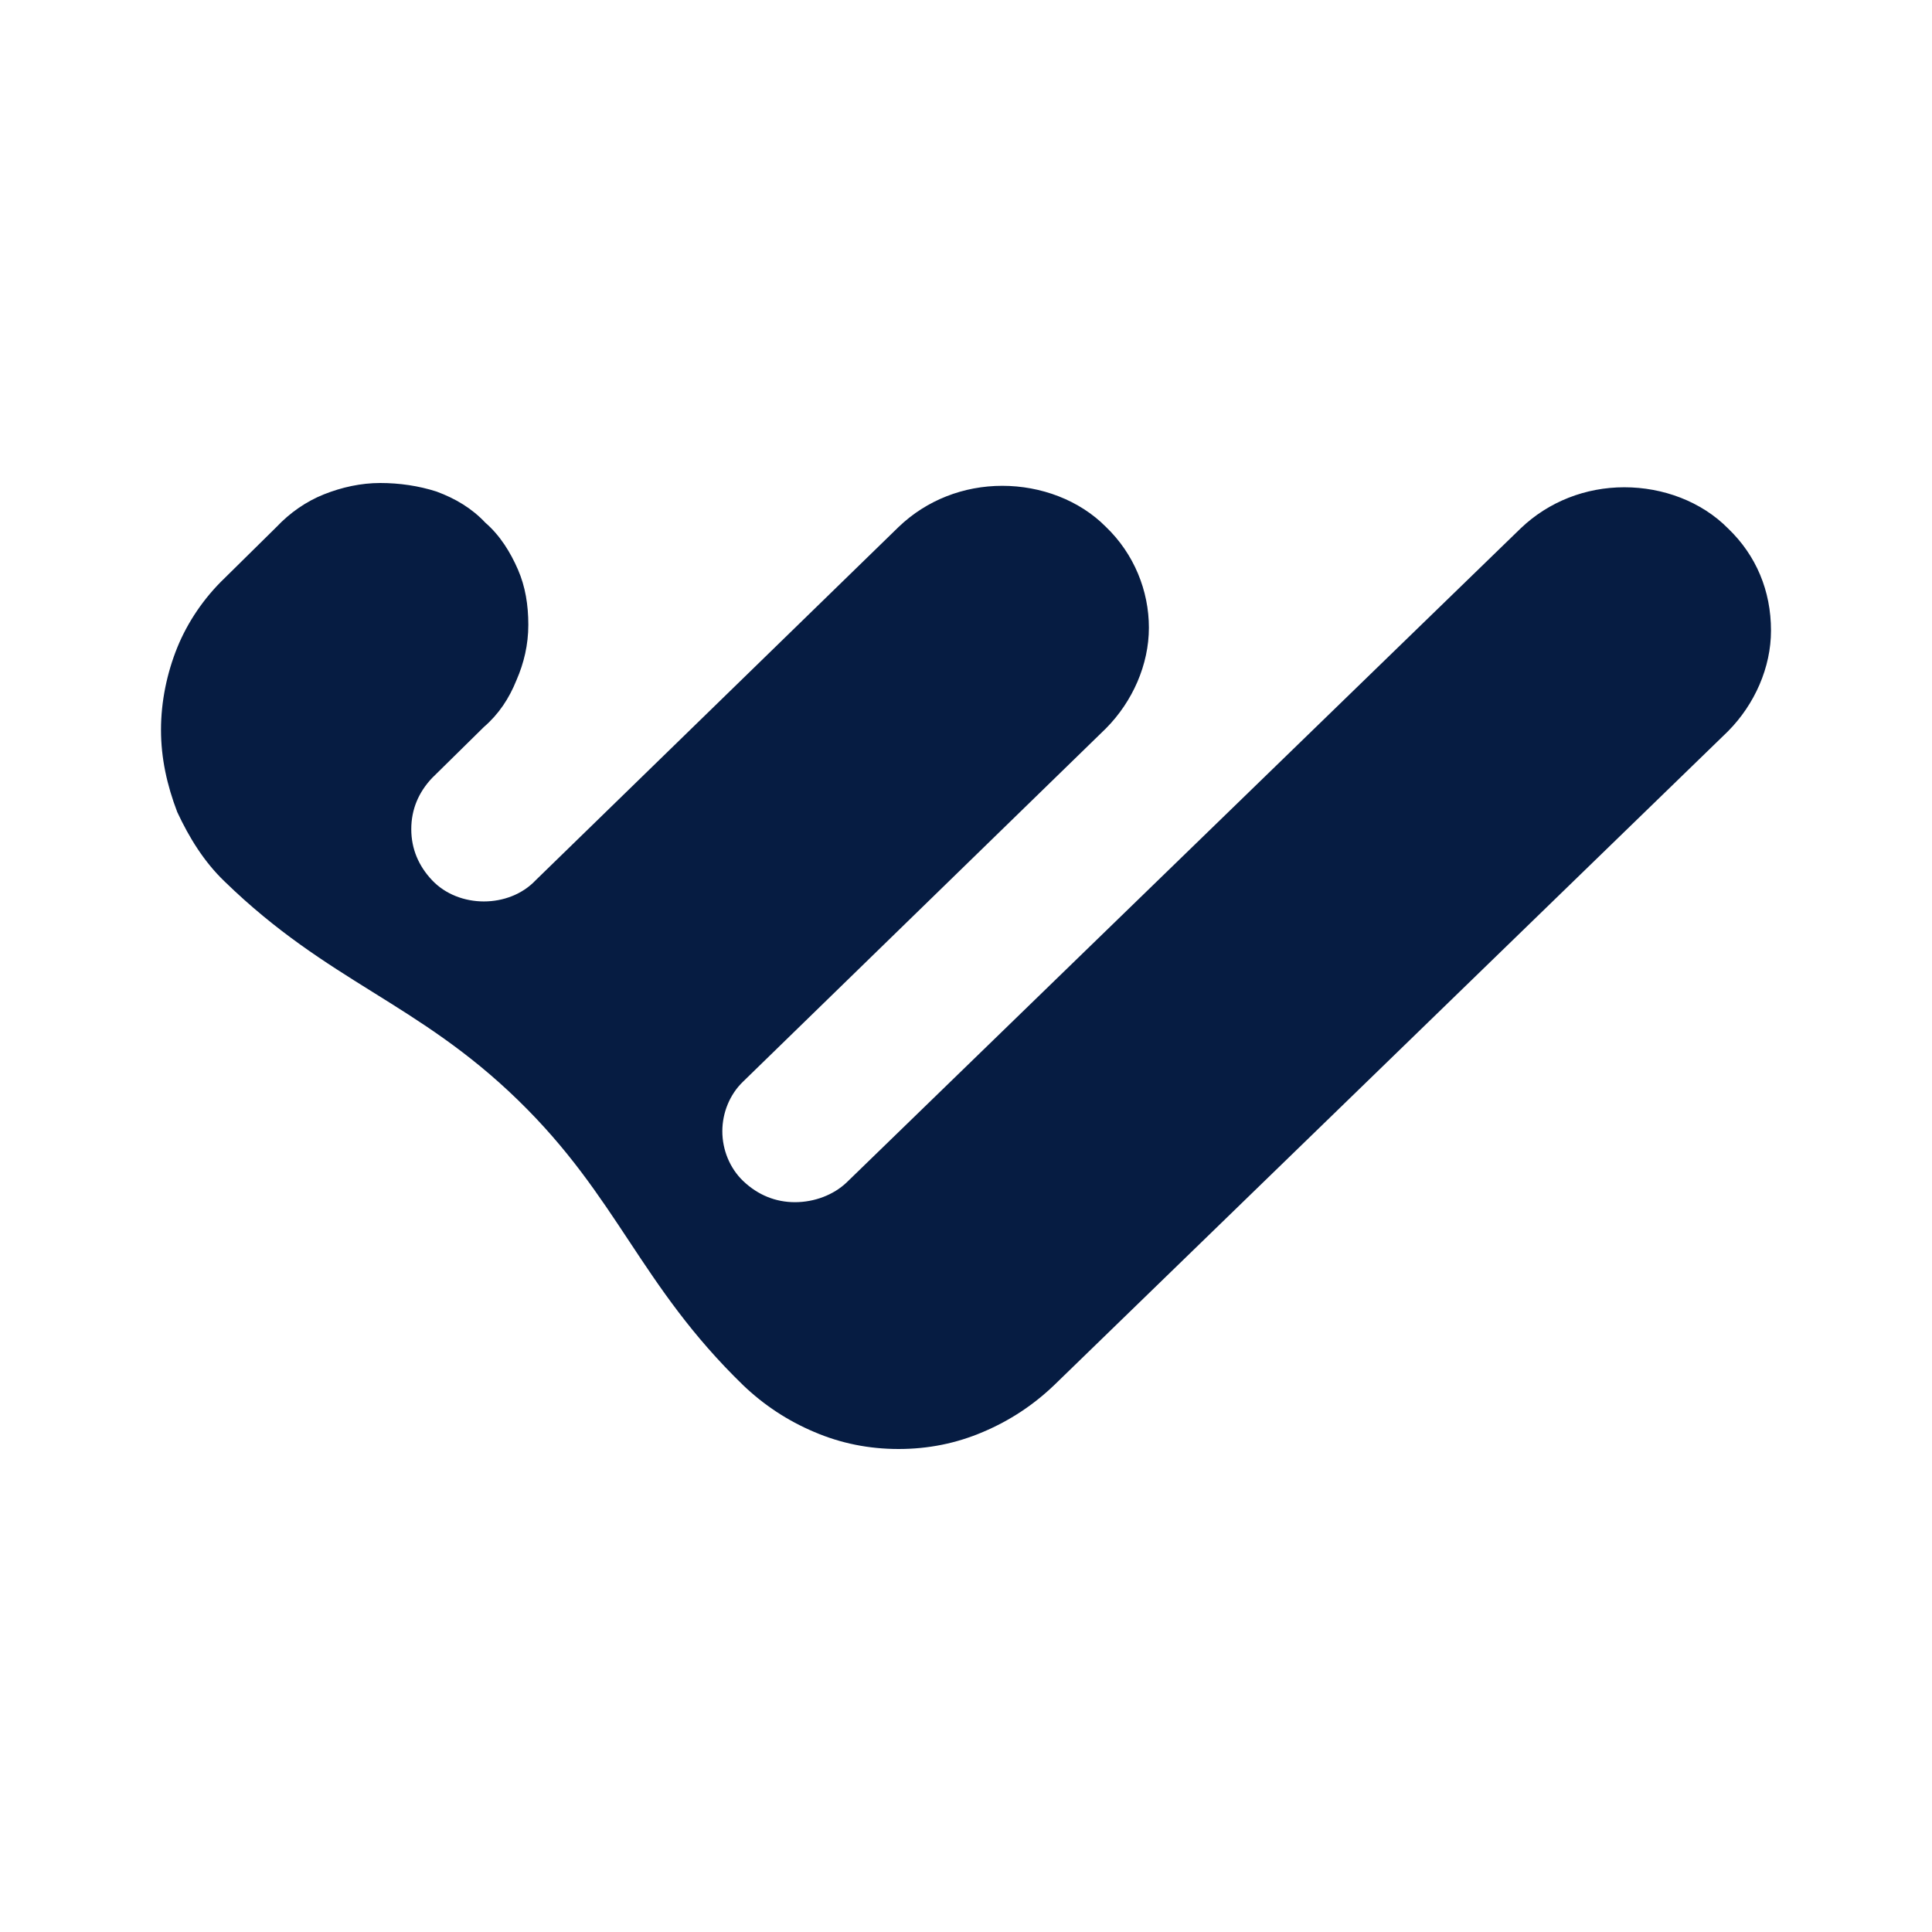<?xml version="1.0" encoding="UTF-8"?> <svg xmlns="http://www.w3.org/2000/svg" width="24" height="24" viewBox="0 0 24 24" fill="none"><path d="M21.466 6.564C21.135 6.229 20.657 6.053 20.178 6.053C19.7 6.053 19.24 6.229 18.89 6.564L10.519 14.687C10.353 14.846 10.114 14.934 9.875 14.934C9.636 14.934 9.415 14.846 9.231 14.67C9.065 14.511 8.973 14.282 8.973 14.053C8.973 13.824 9.065 13.595 9.231 13.436L13.739 9.048C14.07 8.714 14.272 8.256 14.272 7.797C14.272 7.339 14.088 6.881 13.739 6.546C13.408 6.211 12.929 6.035 12.451 6.035C11.972 6.035 11.512 6.211 11.163 6.546L6.655 10.934C6.489 11.11 6.25 11.198 6.011 11.198C5.772 11.198 5.533 11.11 5.367 10.934C5.201 10.758 5.109 10.546 5.109 10.3C5.109 10.053 5.201 9.841 5.367 9.665L6.011 9.031C6.195 8.872 6.324 8.678 6.416 8.449C6.508 8.238 6.563 8.009 6.563 7.762C6.563 7.515 6.526 7.286 6.434 7.075C6.342 6.863 6.213 6.652 6.029 6.493C5.864 6.317 5.661 6.194 5.422 6.106C5.201 6.035 4.962 6 4.723 6C4.484 6 4.245 6.053 4.024 6.141C3.803 6.229 3.601 6.37 3.435 6.546L2.791 7.181C2.534 7.427 2.331 7.727 2.202 8.044C2.074 8.361 2 8.714 2 9.066C2 9.418 2.074 9.753 2.202 10.088C2.35 10.405 2.534 10.705 2.791 10.951C4.079 12.203 5.183 12.449 6.434 13.665C7.685 14.881 7.943 15.956 9.231 17.207C9.489 17.454 9.783 17.648 10.114 17.788C10.445 17.93 10.795 18 11.163 18C11.531 18 11.88 17.93 12.212 17.788C12.543 17.648 12.837 17.454 13.095 17.207L21.466 9.084C21.798 8.749 22 8.291 22 7.833C22 7.339 21.816 6.899 21.466 6.564Z" fill="#061C42"></path></svg> 